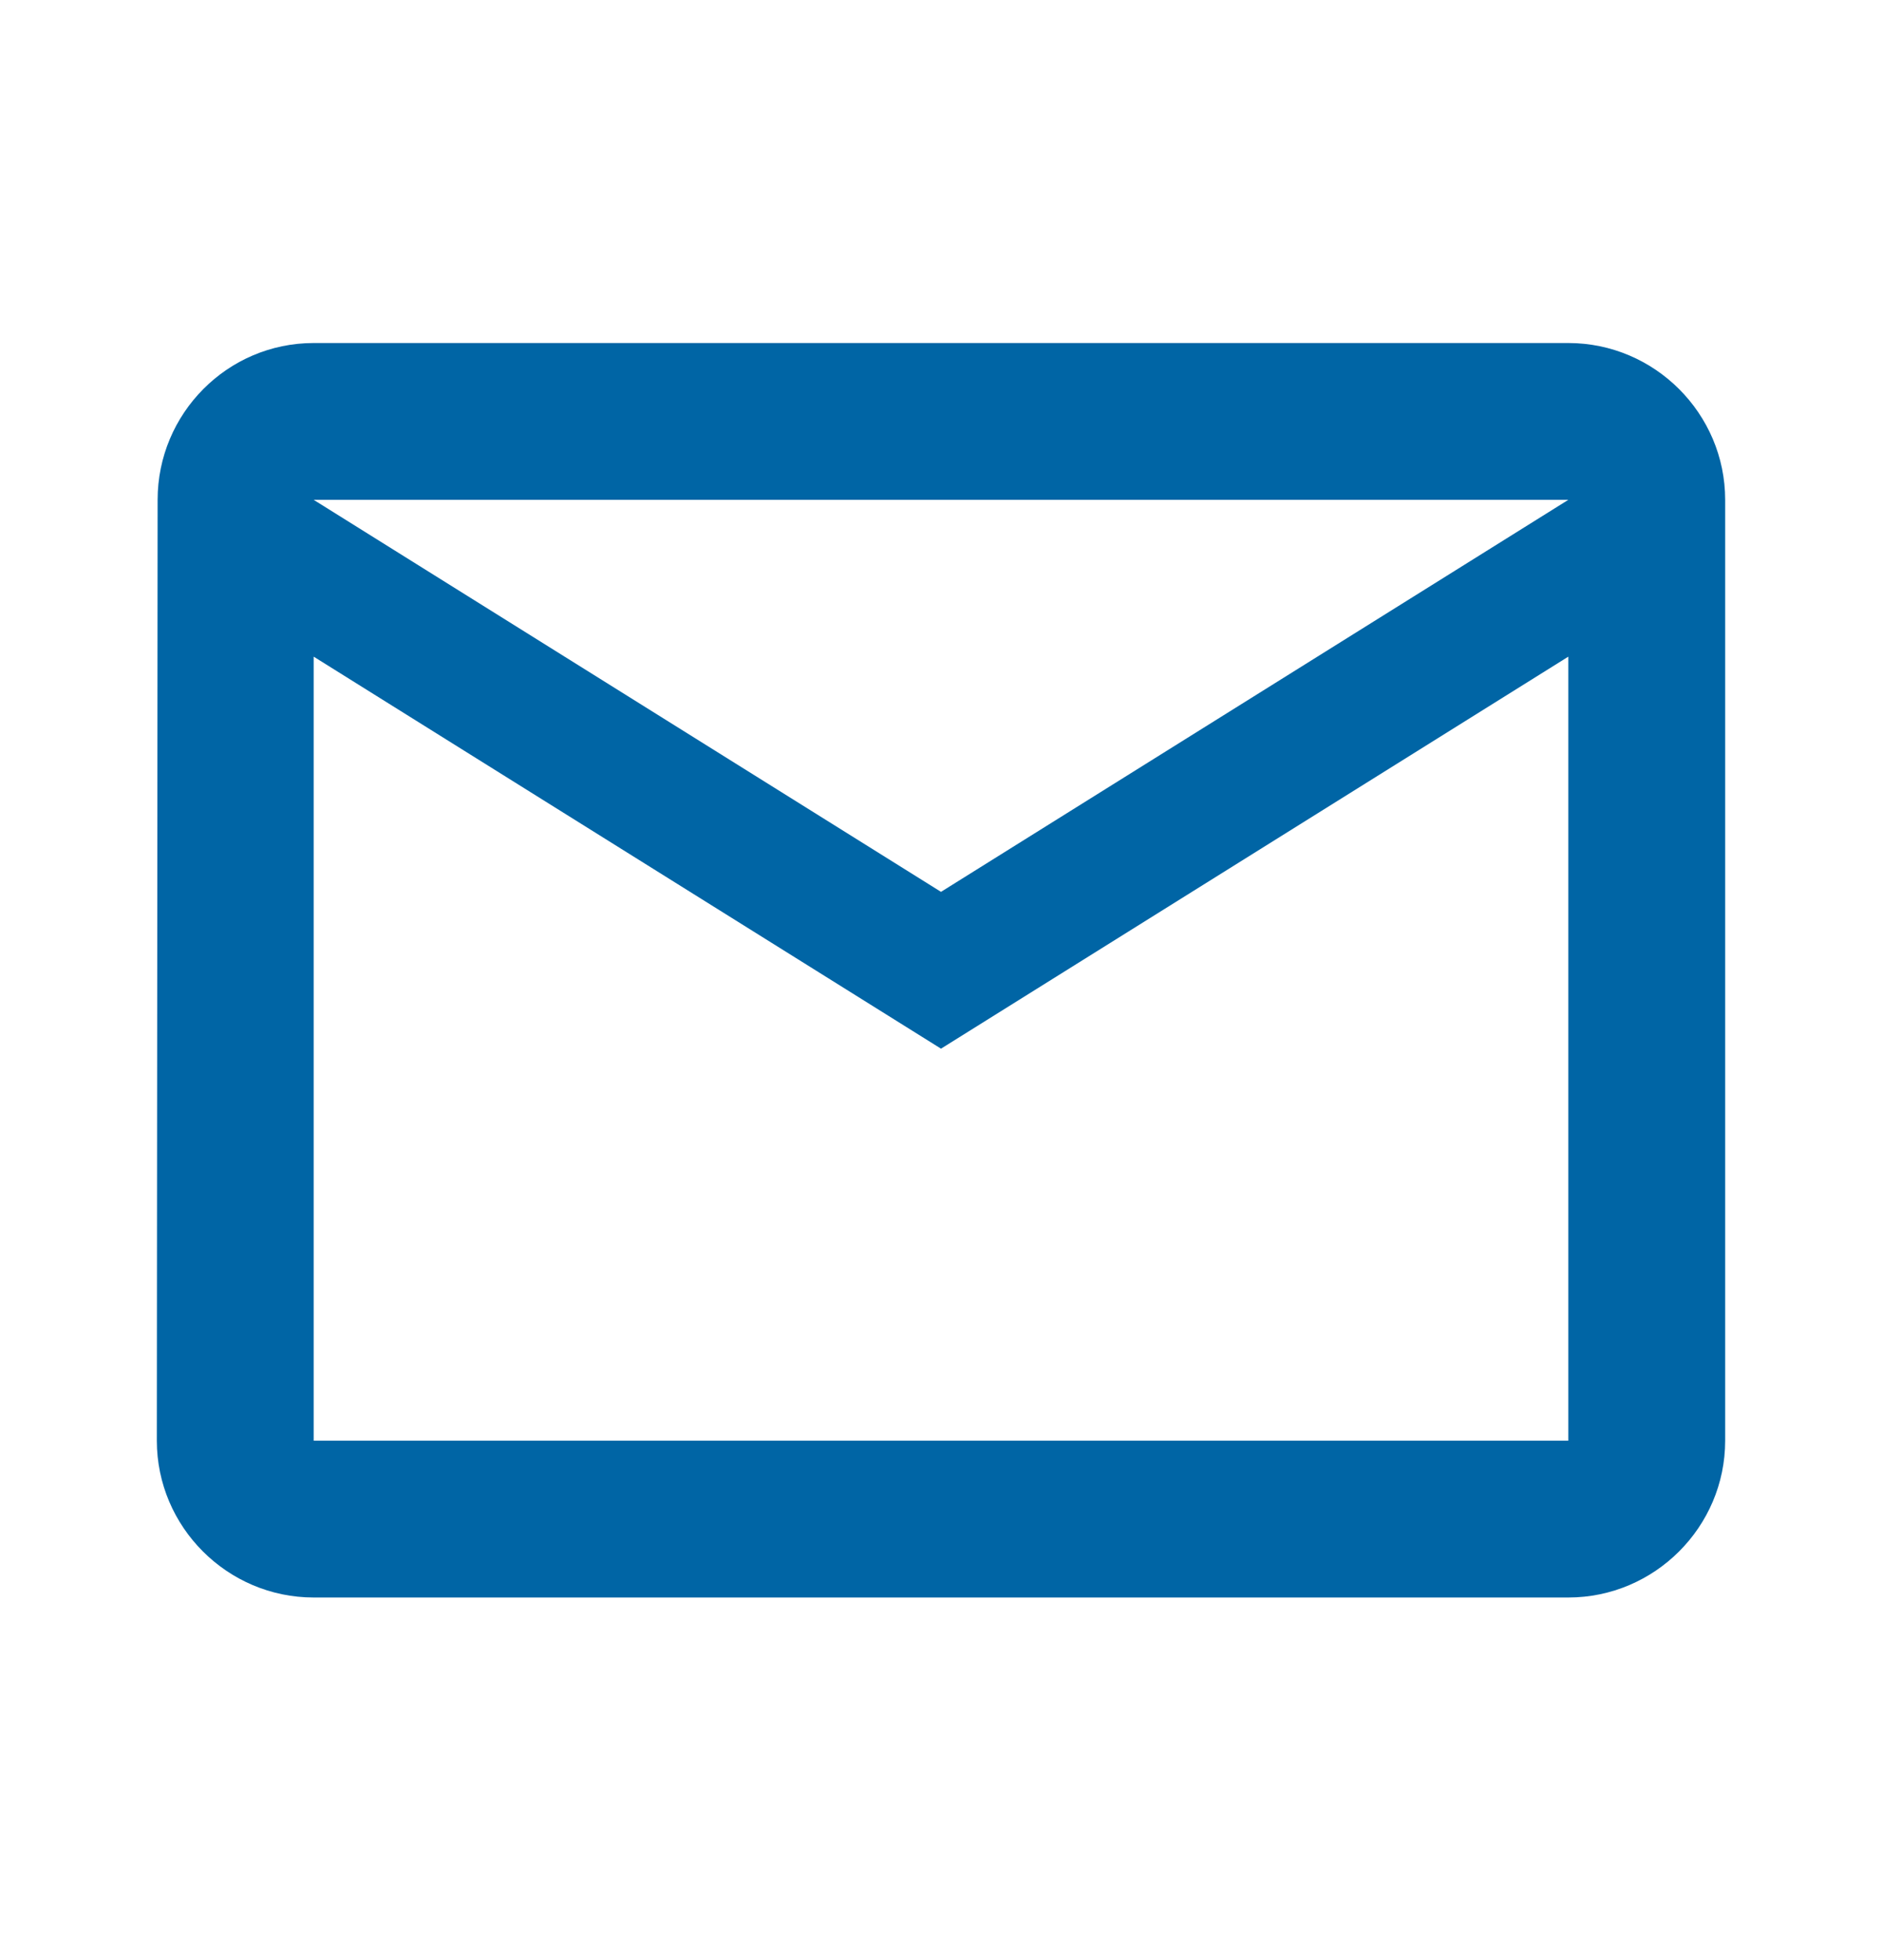 <svg width="24" height="25" viewBox="0 0 24 25" fill="none" xmlns="http://www.w3.org/2000/svg">
<g clip-path="url(#clip0_8660_161493)">
<path d="M20 4.375H4C2.9 4.375 2.01 5.275 2.01 6.375L2 18.375C2 19.475 2.9 20.375 4 20.375H20C21.1 20.375 22 19.475 22 18.375V6.375C22 5.275 21.1 4.375 20 4.375ZM20 18.375H4V8.375L12 13.375L20 8.375V18.375ZM12 11.375L4 6.375H20L12 11.375Z" fill="#0065A5"/>
</g>
<defs>
<clipPath id="clip0_8660_161493">
<rect width="24" height="24" fill="white" transform="translate(0 0.375)"/>
</clipPath>
</defs>
</svg>

